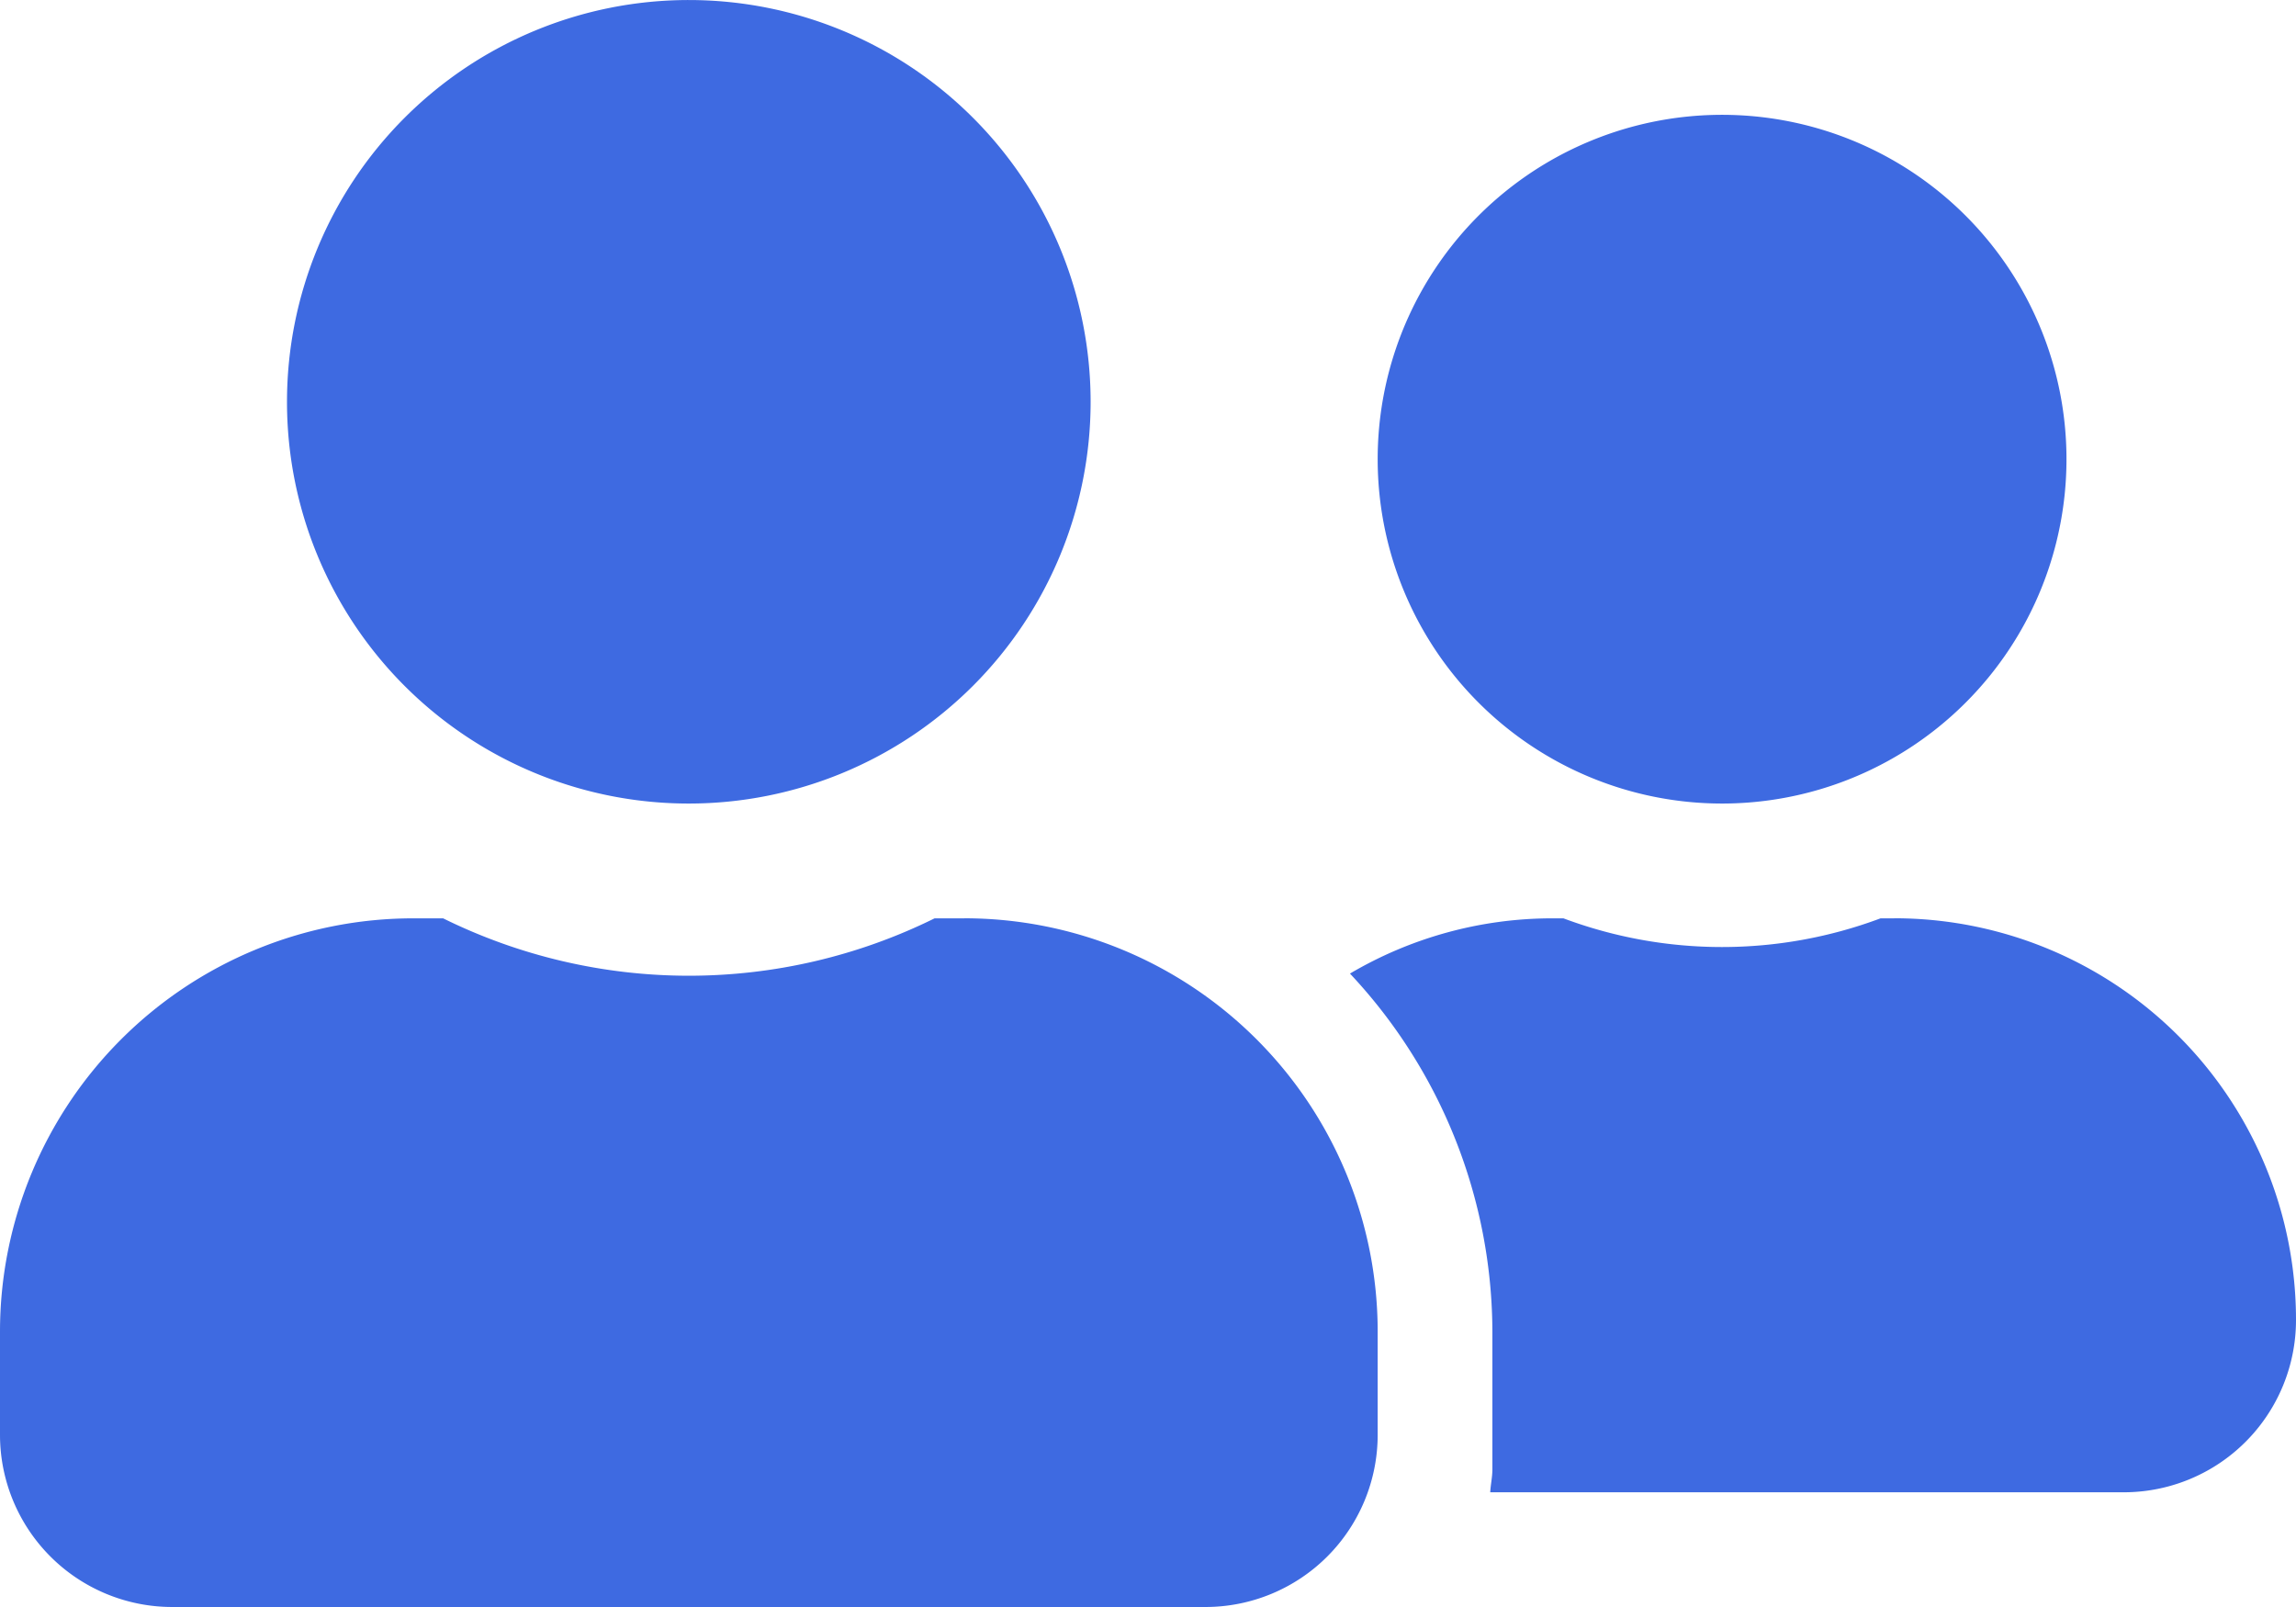<svg xmlns="http://www.w3.org/2000/svg" width="144.992" height="101.494" viewBox="0 0 144.992 101.494">
  <path id="Icon_awesome-user-friends" data-name="Icon awesome-user-friends" d="M43.5,53A25.374,25.374,0,1,0,18.124,27.624,25.361,25.361,0,0,0,43.5,53Zm17.4,7.25h-1.88a35.032,35.032,0,0,1-31.037,0H26.1A26.105,26.105,0,0,0,0,86.345V92.87a10.877,10.877,0,0,0,10.874,10.874H76.121A10.877,10.877,0,0,0,87,92.87V86.345A26.105,26.105,0,0,0,60.9,60.247ZM108.744,53A21.749,21.749,0,1,0,87,31.248,21.754,21.754,0,0,0,108.744,53Zm10.874,7.25h-.861a28.568,28.568,0,0,1-20.027,0h-.861a25.163,25.163,0,0,0-12.619,3.489,33.154,33.154,0,0,1,8.994,22.61v8.7c0,.5-.113.974-.136,1.45h40.009A10.877,10.877,0,0,0,144.992,85.62a25.361,25.361,0,0,0-25.374-25.374Z" transform="translate(0 -2.25)" fill="#3e6ae1"/>
</svg>
